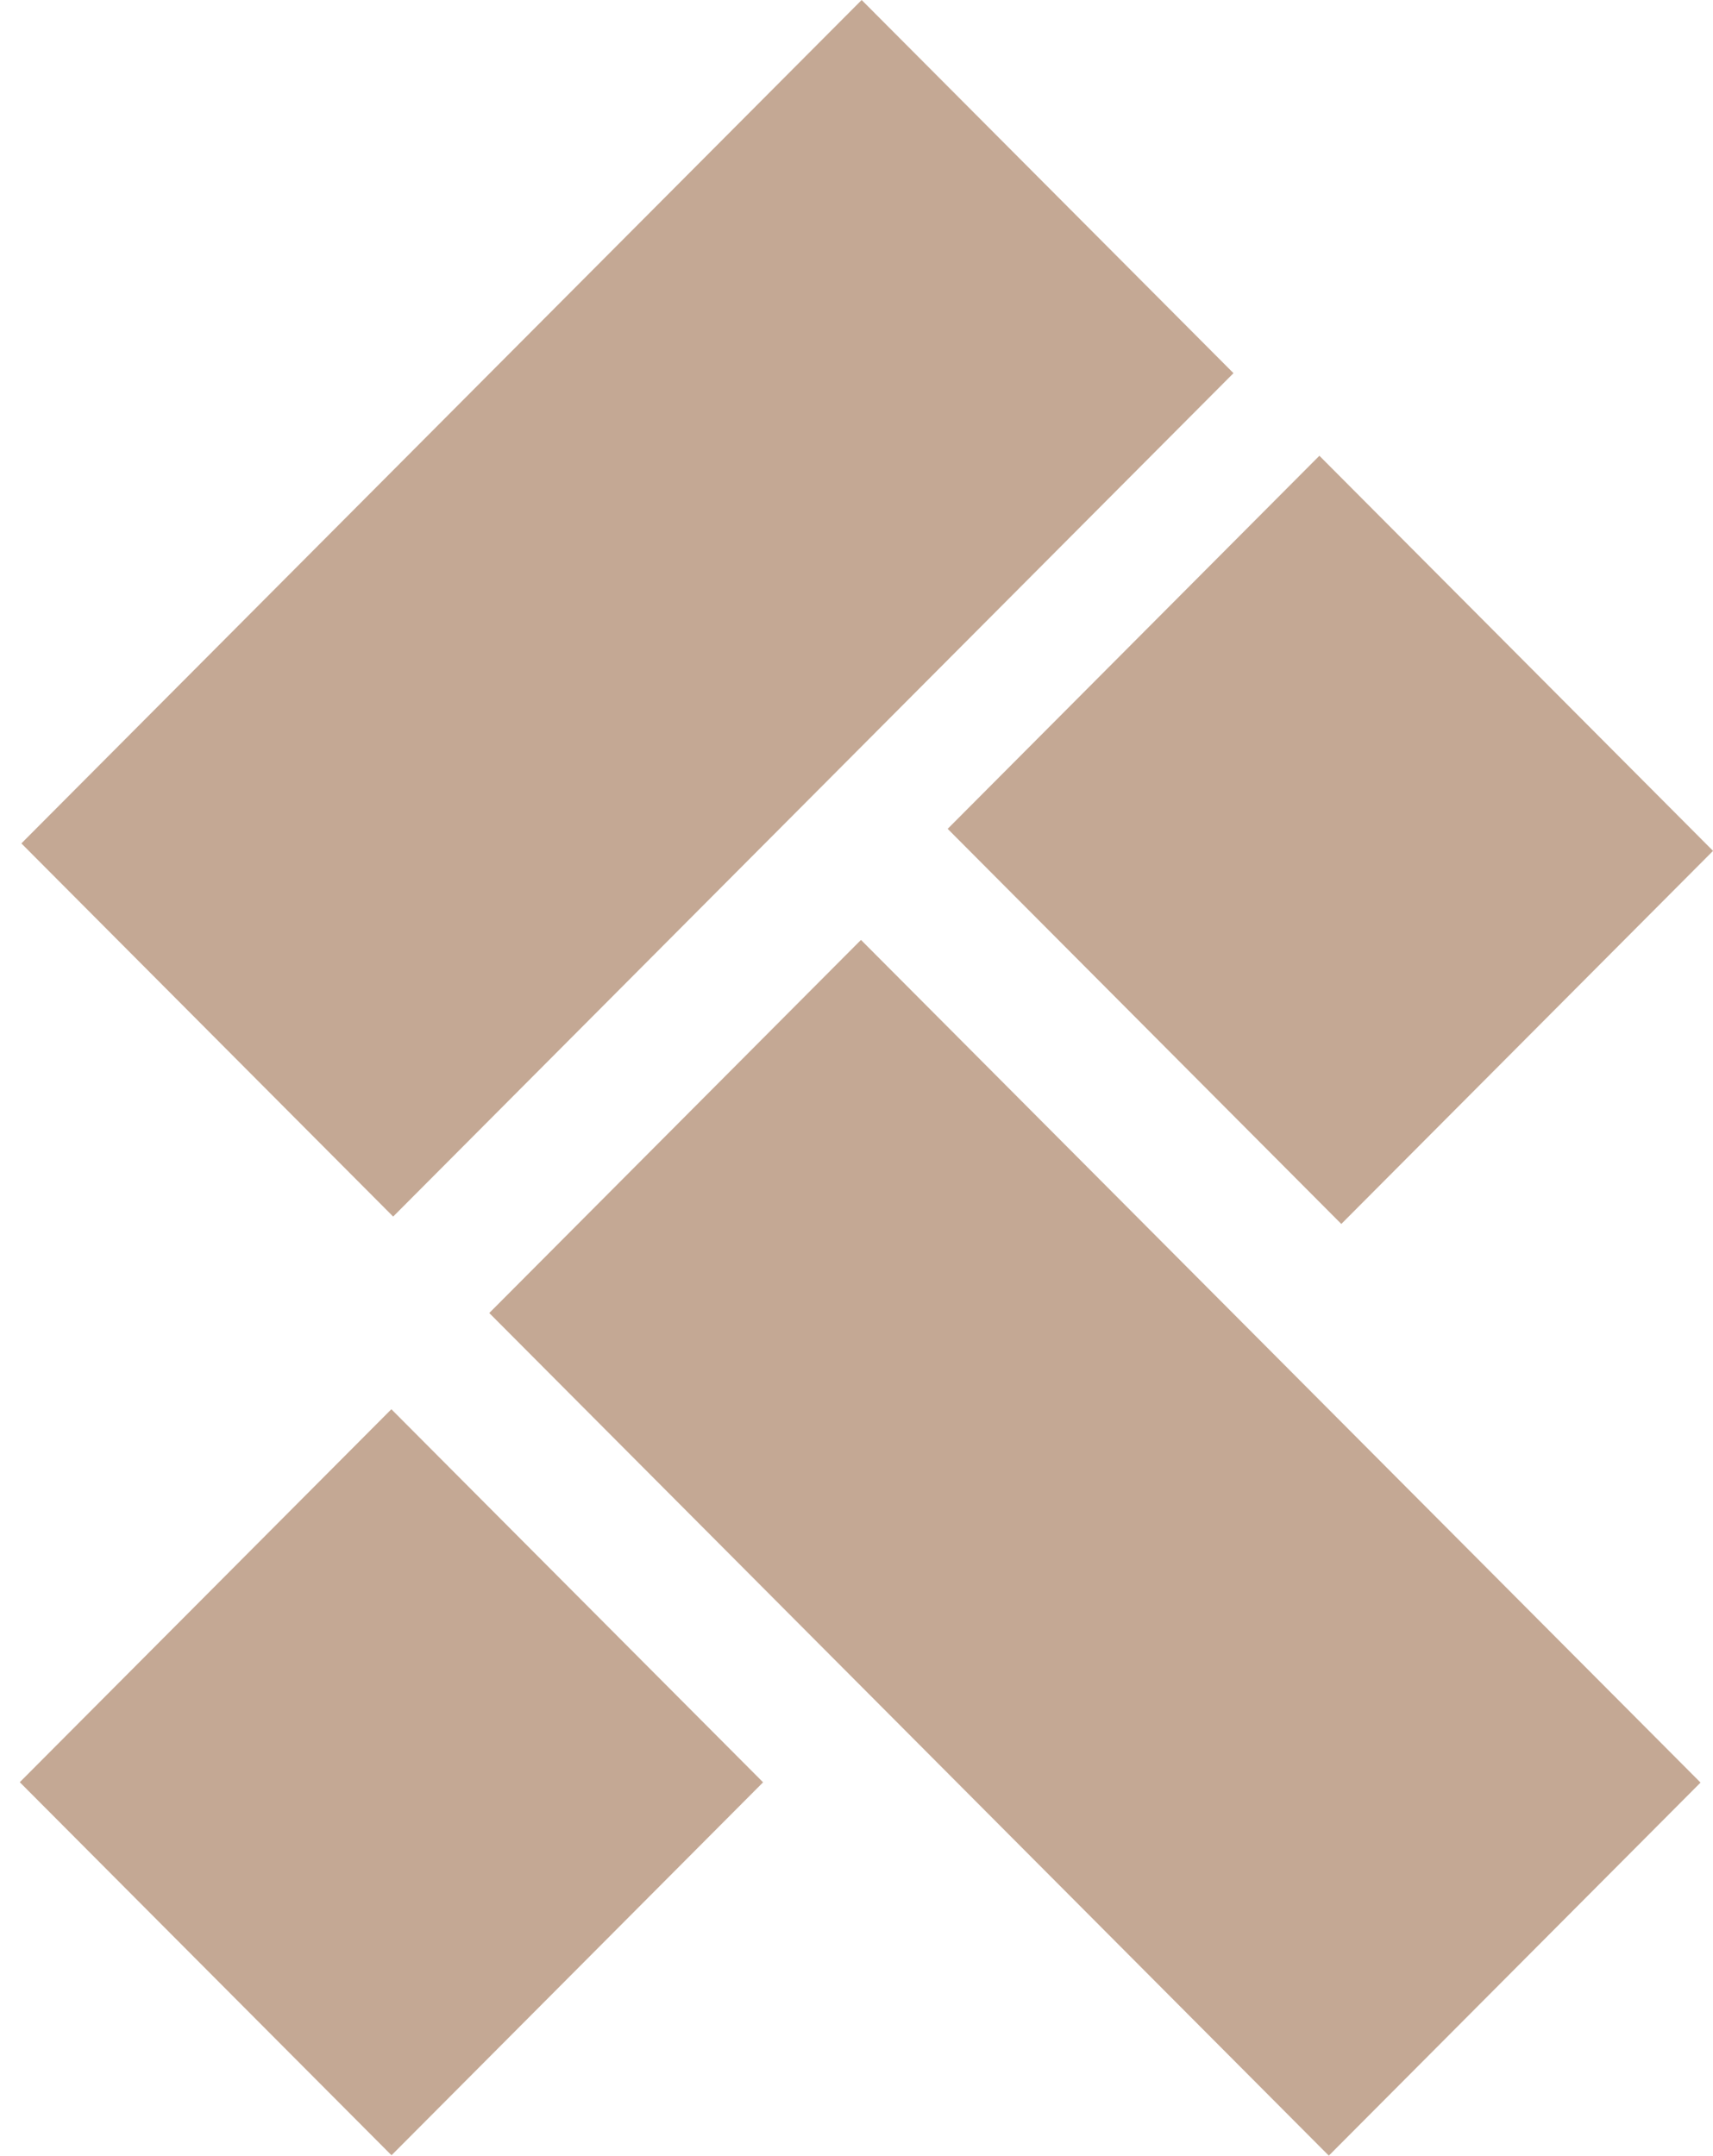 <svg xmlns="http://www.w3.org/2000/svg" width="58" height="73" viewBox="0 0 58 73" fill="none"><path d="M44.992 72.999L57.578 60.365L29.152 31.829L16.566 44.464L44.992 72.999Z" fill="#C4A894"></path><path d="M44.673 15.434L32.087 28.068L45.415 41.448L58.001 28.814L44.673 15.434Z" fill="#C4A894"></path><path d="M29.942 0.77L29.922 0.79L29.922 0.79L29.942 0.77L29.175 0L13.309 15.927L0.724 28.561L13.312 41.198L41.764 12.637L29.942 0.77Z" fill="#C4A894"></path><path d="M13.251 47.722L0.67 60.352L13.256 72.986L25.837 60.356L13.251 47.722Z" fill="#C4A894"></path></svg>